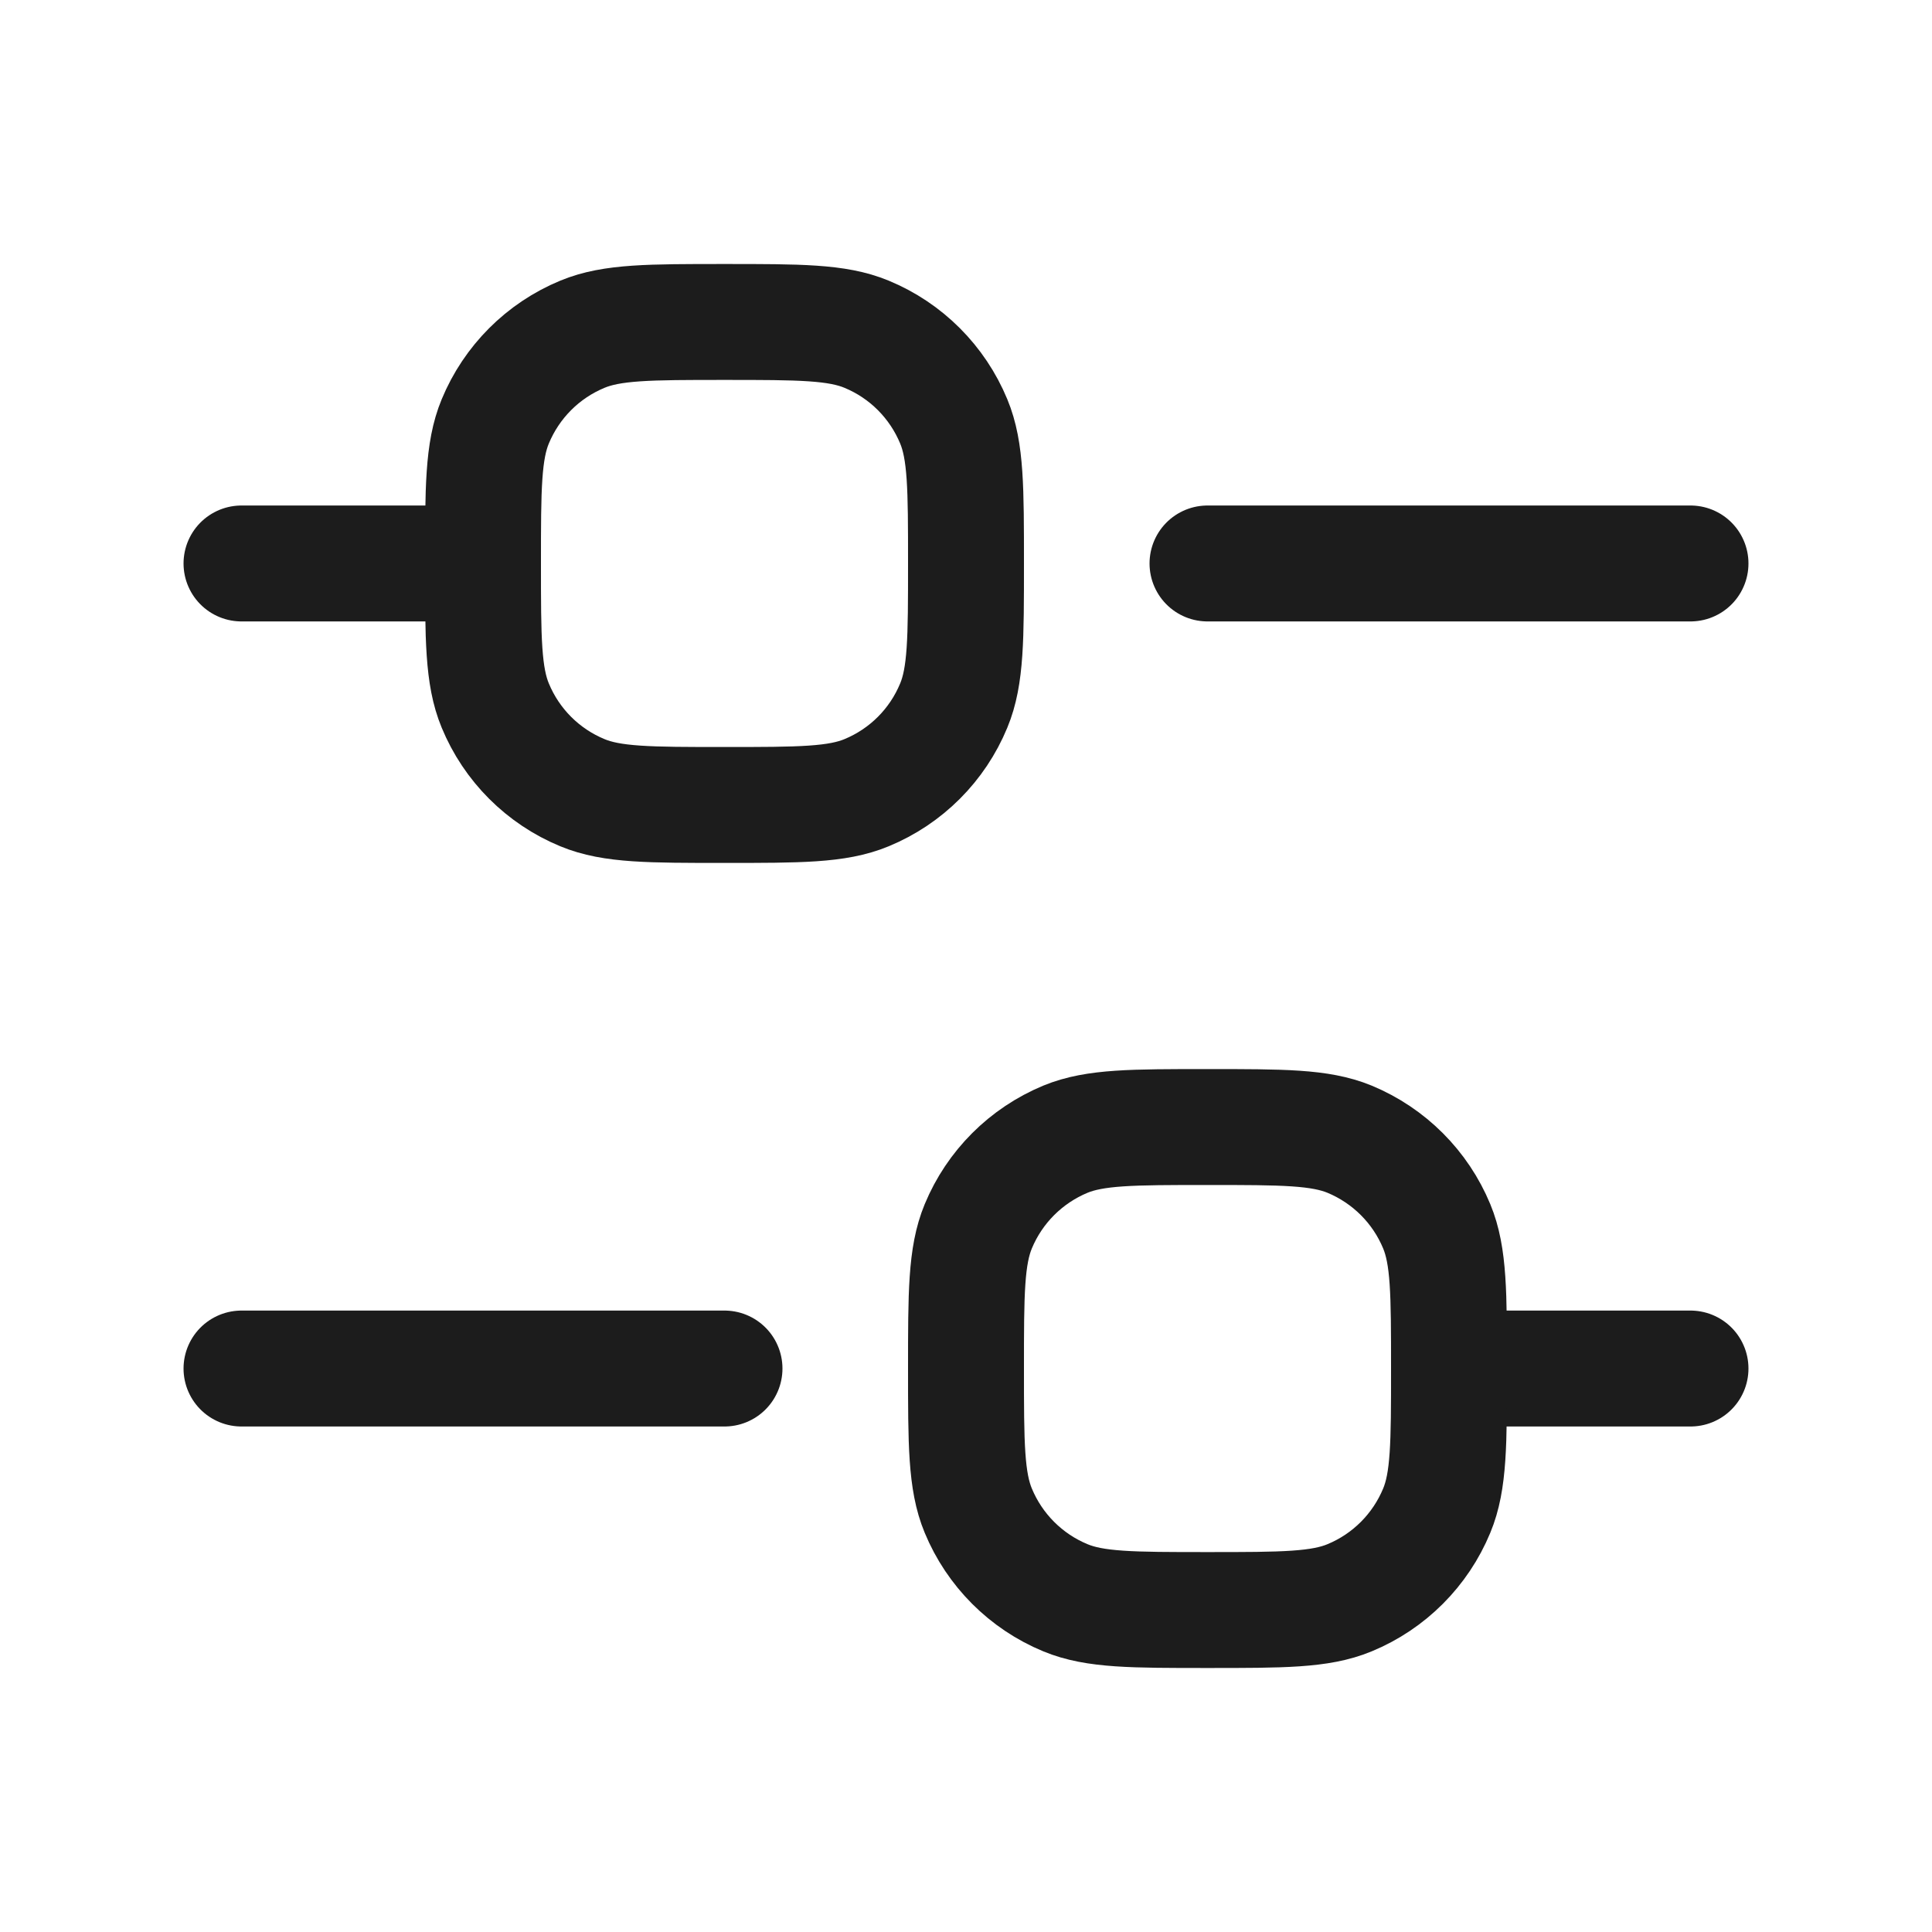 <svg width="20" height="20" viewBox="0 0 20 20" fill="none" xmlns="http://www.w3.org/2000/svg">
<path d="M2.5 5.833H5" stroke="#1C1C1C" stroke-width="1.2" stroke-linecap="round" stroke-linejoin="round"/>
<path d="M2.5 14.167H7.5" stroke="#1C1C1C" stroke-width="1.2" stroke-linecap="round" stroke-linejoin="round"/>
<path d="M15 14.167H17.5" stroke="#1C1C1C" stroke-width="1.2" stroke-linecap="round" stroke-linejoin="round"/>
<path d="M12.5 5.833H17.5" stroke="#1C1C1C" stroke-width="1.2" stroke-linecap="round" stroke-linejoin="round"/>
<path d="M5 5.833C5 5.057 5 4.668 5.127 4.362C5.296 3.954 5.62 3.629 6.029 3.46C6.335 3.333 6.723 3.333 7.5 3.333C8.277 3.333 8.665 3.333 8.971 3.46C9.38 3.629 9.704 3.954 9.873 4.362C10 4.668 10 5.057 10 5.833C10 6.61 10 6.998 9.873 7.304C9.704 7.713 9.38 8.037 8.971 8.206C8.665 8.333 8.277 8.333 7.5 8.333C6.723 8.333 6.335 8.333 6.029 8.206C5.62 8.037 5.296 7.713 5.127 7.304C5 6.998 5 6.61 5 5.833Z" stroke="#1C1C1C" stroke-width="1.2"/>
<path d="M10 14.167C10 13.39 10 13.002 10.127 12.695C10.296 12.287 10.62 11.963 11.029 11.793C11.335 11.667 11.723 11.667 12.5 11.667C13.277 11.667 13.665 11.667 13.971 11.793C14.38 11.963 14.704 12.287 14.873 12.695C15 13.002 15 13.39 15 14.167C15 14.943 15 15.332 14.873 15.638C14.704 16.046 14.38 16.371 13.971 16.54C13.665 16.667 13.277 16.667 12.5 16.667C11.723 16.667 11.335 16.667 11.029 16.54C10.62 16.371 10.296 16.046 10.127 15.638C10 15.332 10 14.943 10 14.167Z" stroke="#1C1C1C" stroke-width="1.2"/>
</svg>
